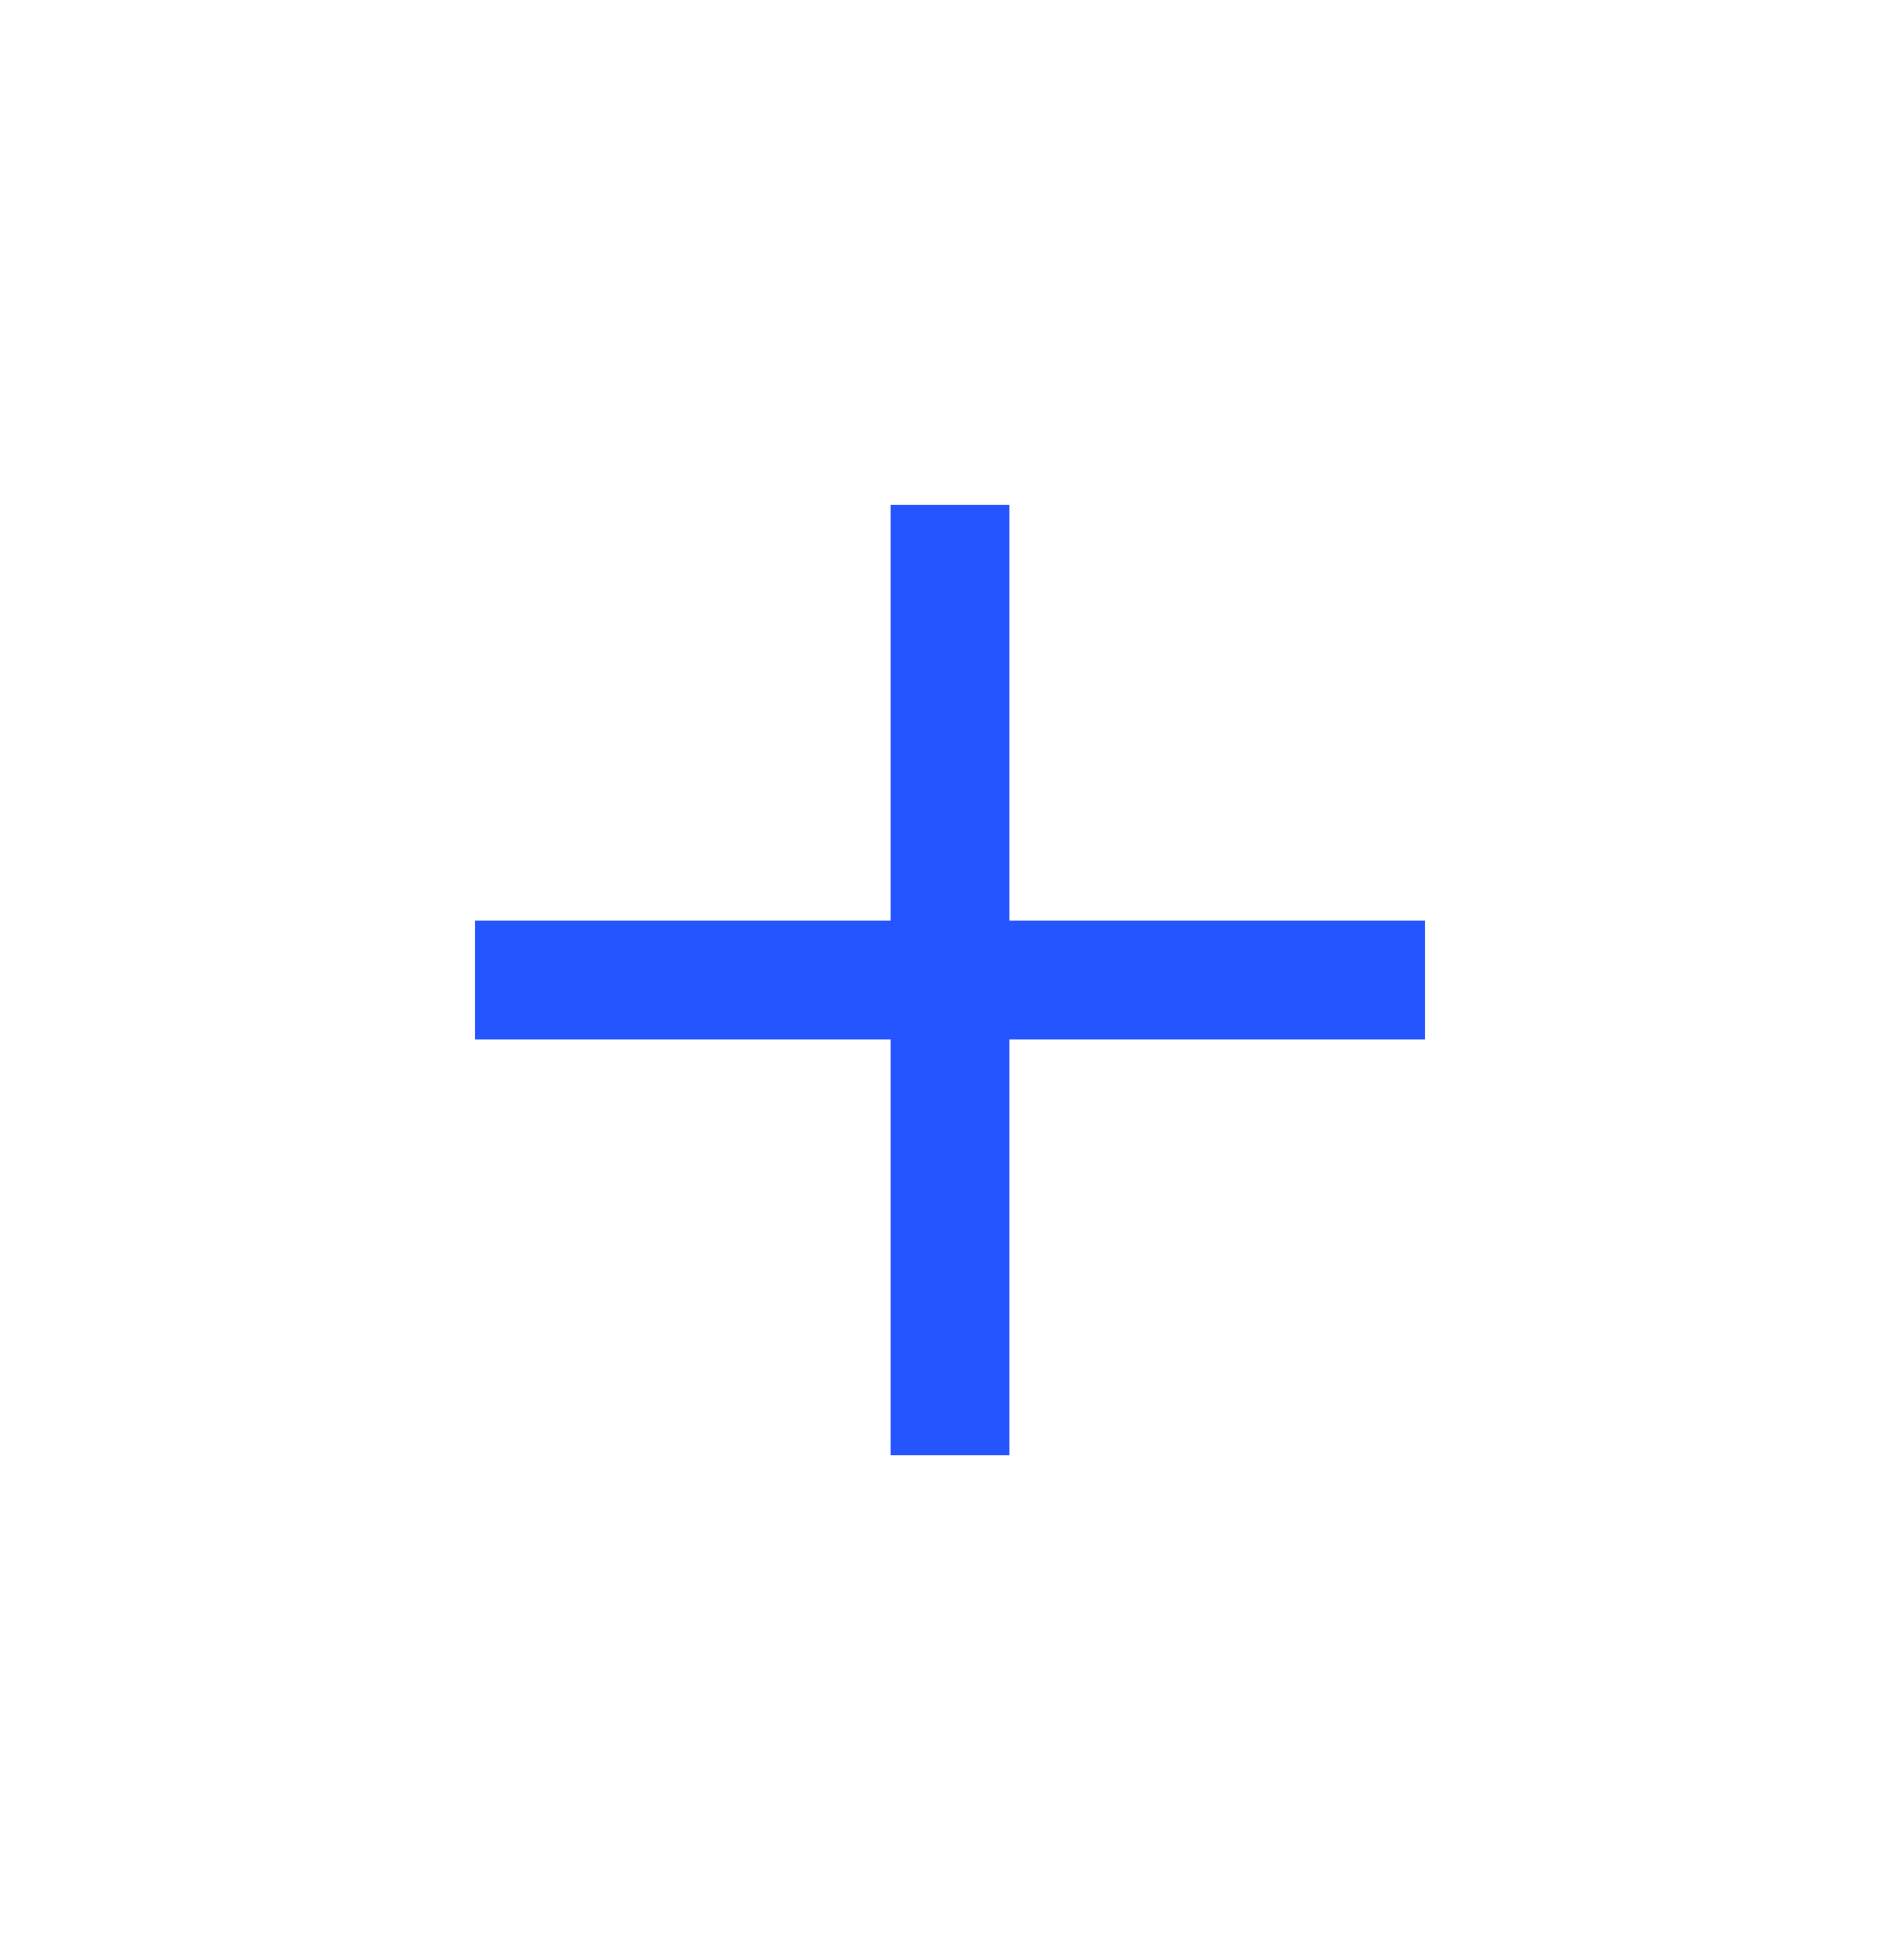 <?xml version="1.0" encoding="UTF-8"?> <svg xmlns="http://www.w3.org/2000/svg" width="32" height="33" viewBox="0 0 32 33" fill="none"> <path d="M15 8.5H17V24.5H15V8.5Z" fill="#2555FF"></path> <path d="M8 17.5V15.5H24V17.5H8Z" fill="#2555FF"></path> </svg> 